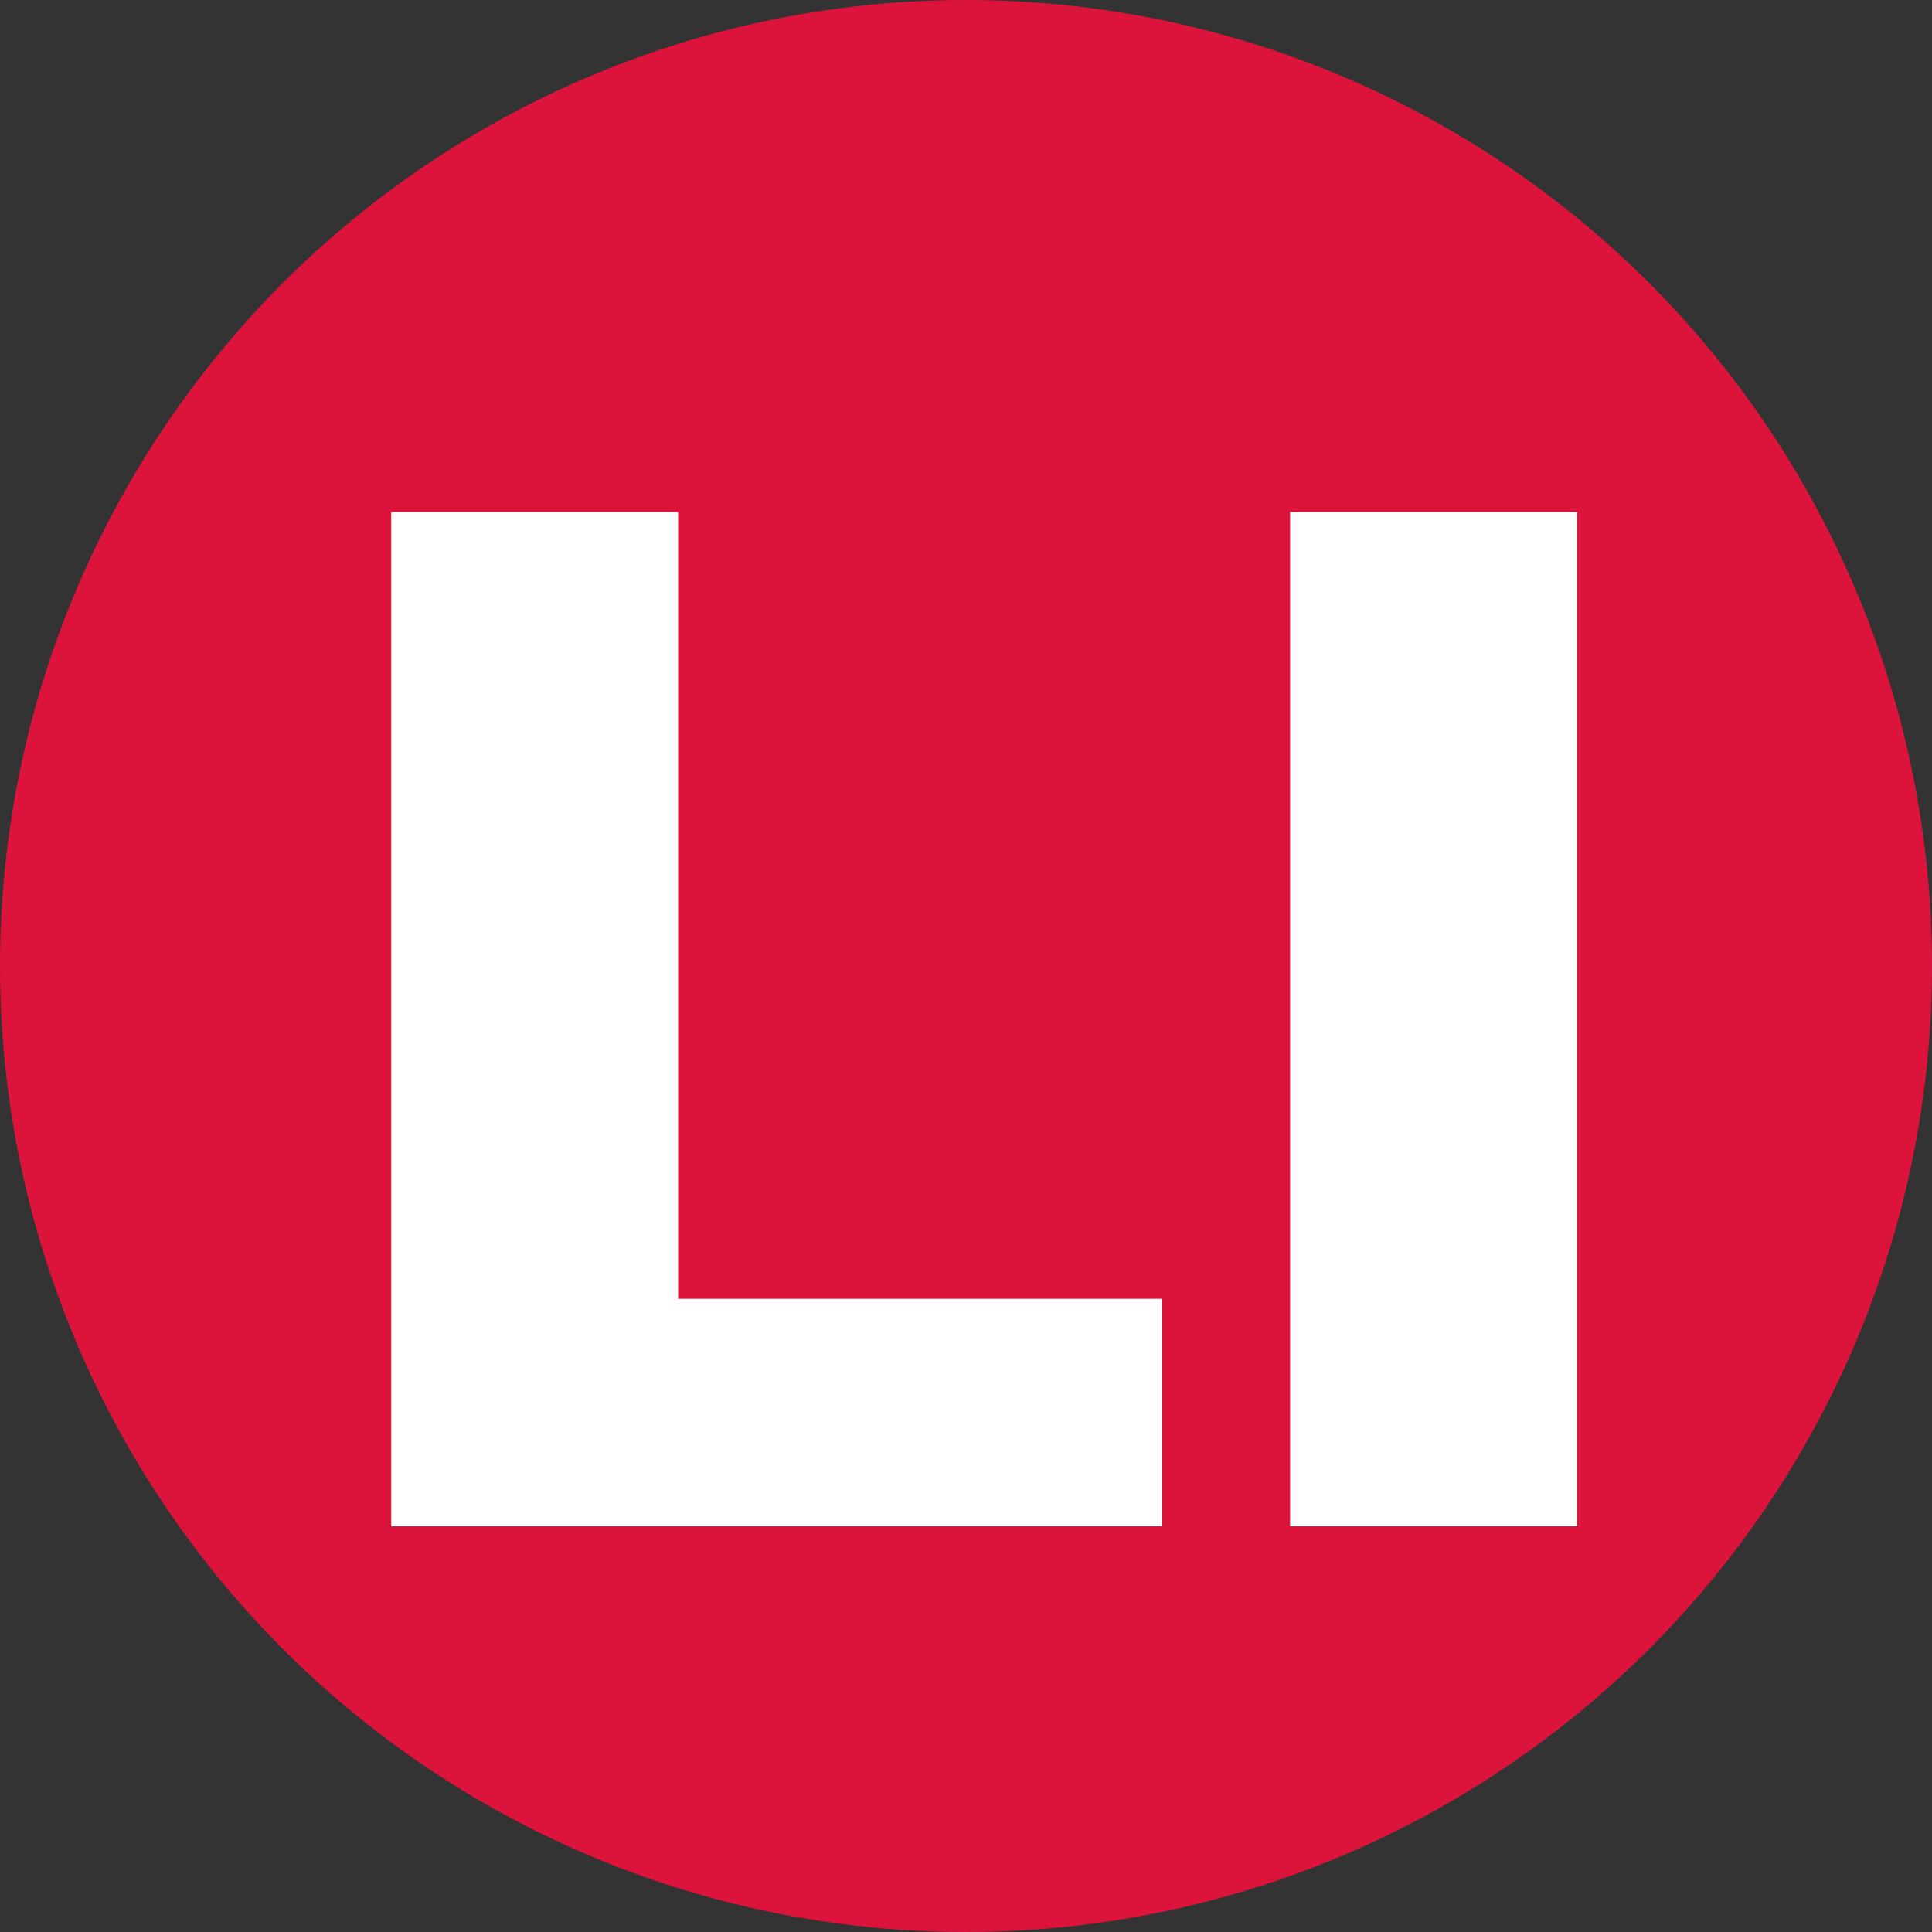 <svg xmlns="http://www.w3.org/2000/svg" width="100" height="100" viewBox="0 0 100 100" fill="none"><rect x="0" y="0" width="100" height="100" fill="#333333" stroke="none"/><circle cx="50" cy="50" r="50" fill="#DC143C"></circle><path d="M20.25 79V26.5H35.1V67.225H60.15V79H20.25ZM66.776 79V26.5H81.626V79H66.776Z" fill="white"></path></svg>